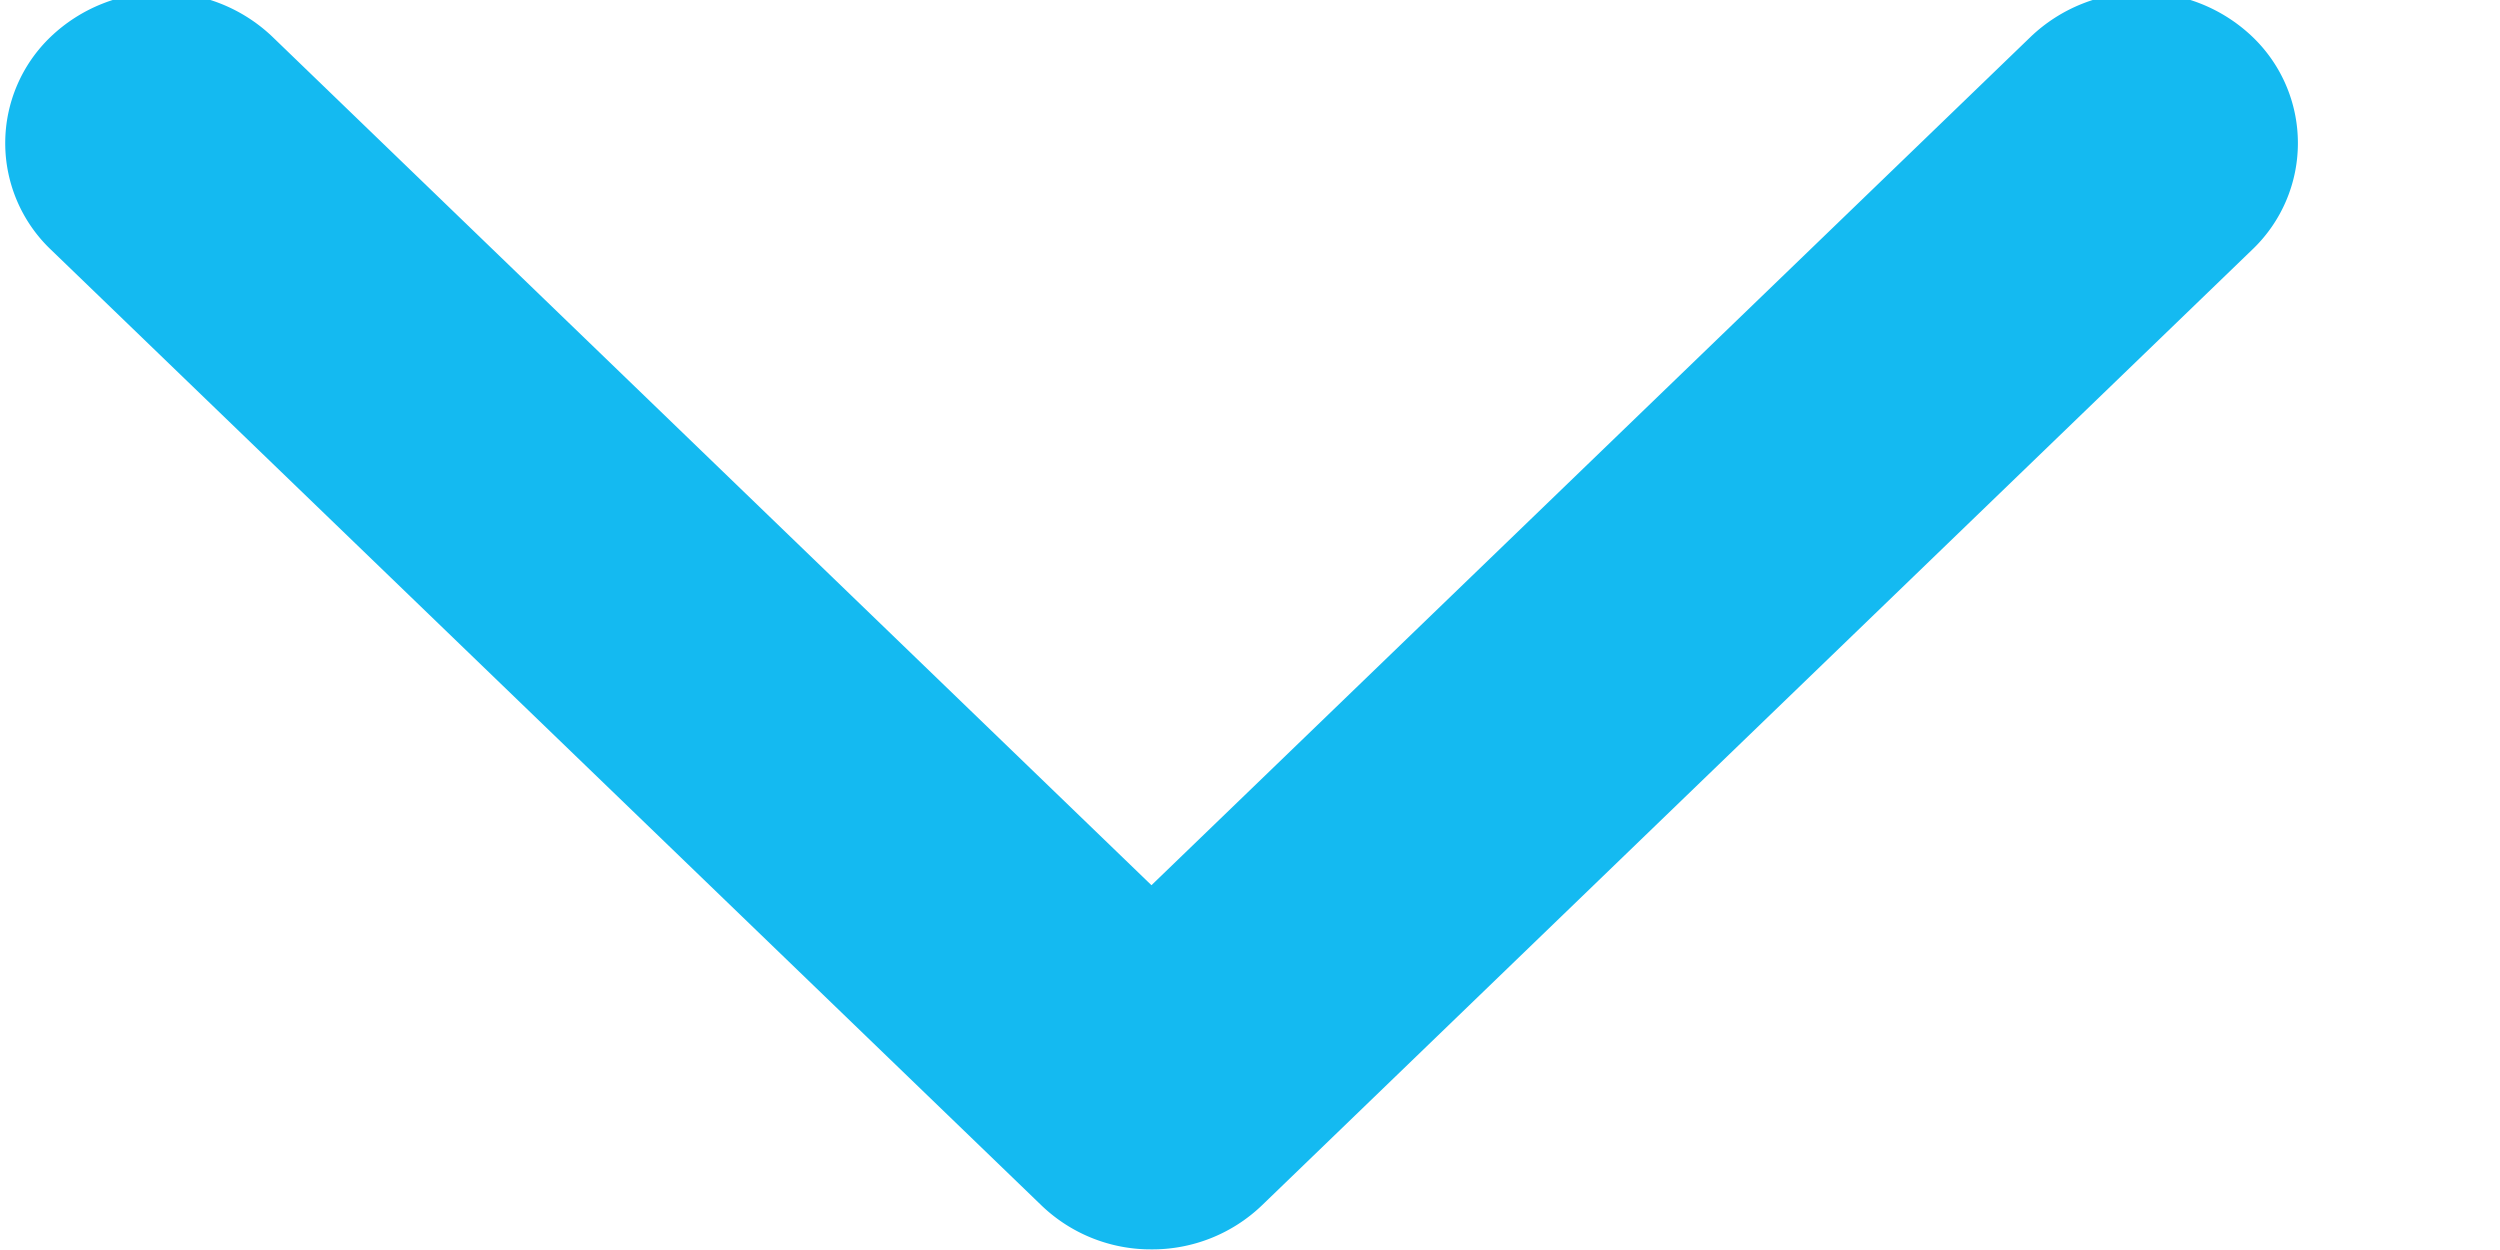 <svg xmlns="http://www.w3.org/2000/svg" width="12" height="6">
    <path fill="#14BAF1" fill-rule="evenodd" d="M5.527 5.997a.757.757 0 0 1-.529-.212L.245 1.199a.706.706 0 0 1 0-1.024.771.771 0 0 1 1.061 0l4.221 4.074L9.749.175a.771.771 0 0 1 1.061 0 .706.706 0 0 1 0 1.024L6.058 5.785a.76.76 0 0 1-.531.212z"/>
</svg>
